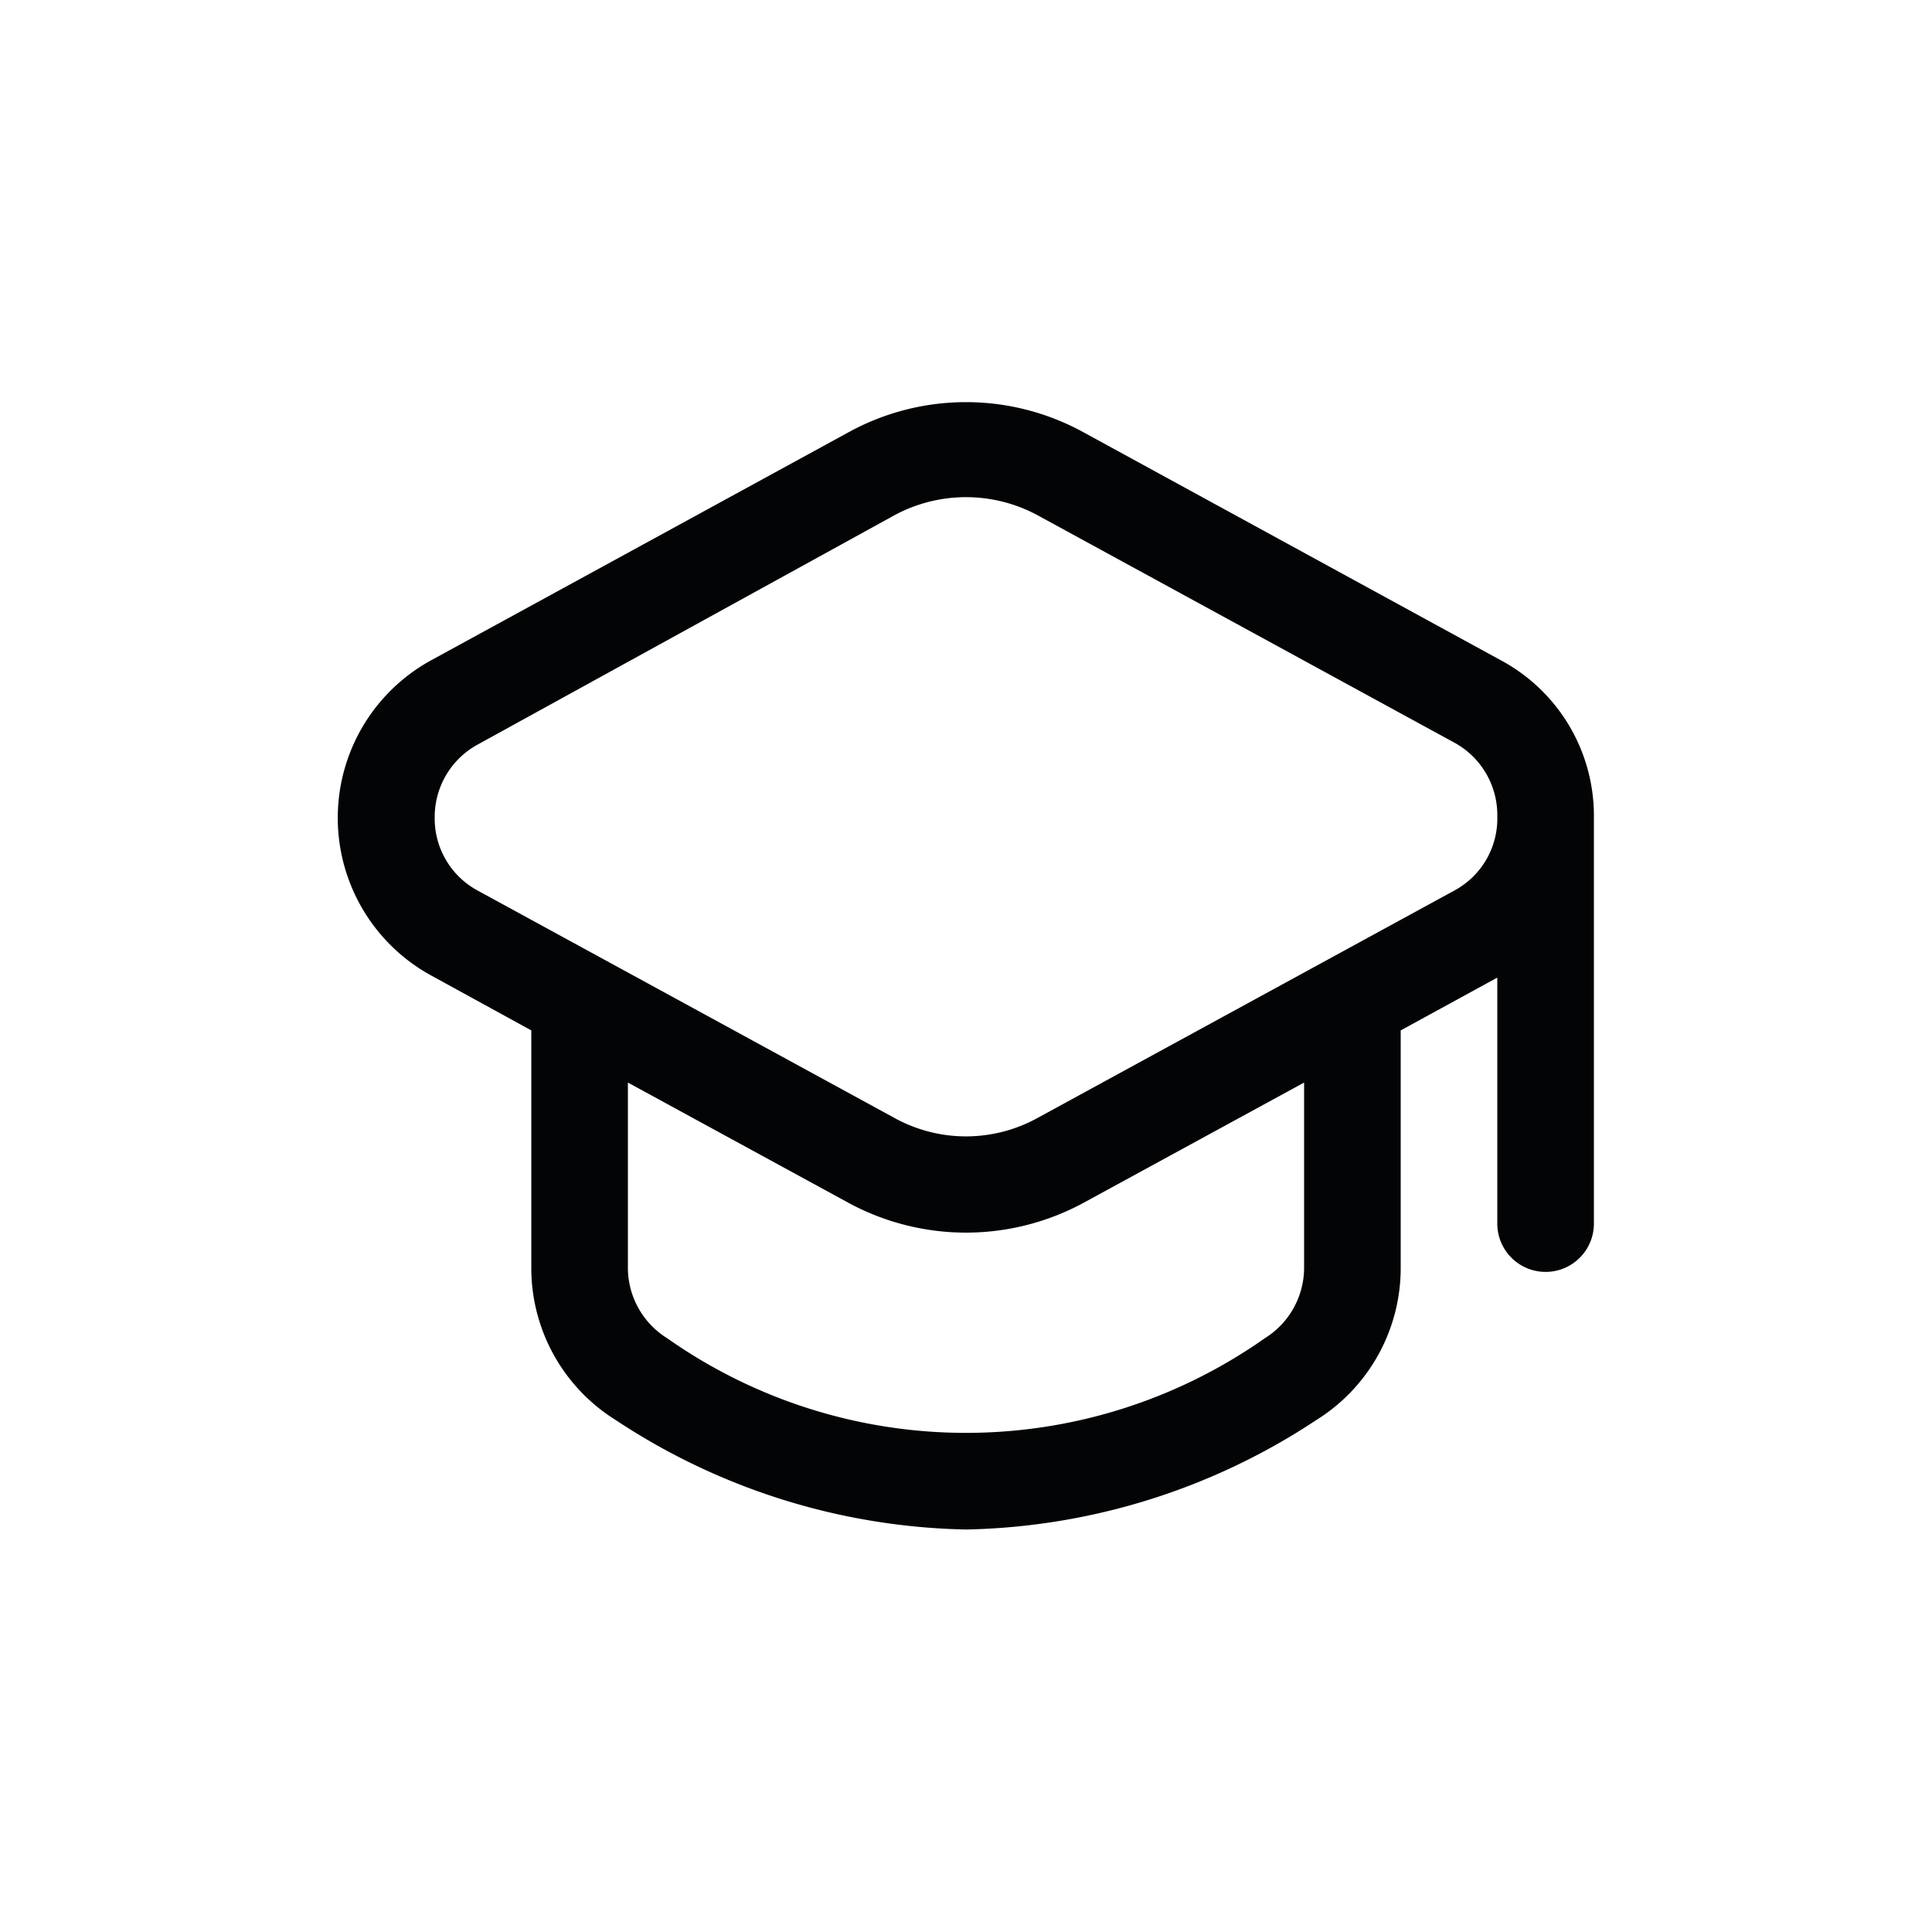 <svg id="Layer_1" data-name="Layer 1" xmlns="http://www.w3.org/2000/svg" viewBox="0 0 30 30"><defs><style>.cls-1{fill:#030405;}</style></defs><path id="graduation-cap" class="cls-1" d="M24.75,12.7a2.74,2.74,0,0,0-1.45-2.45L16.82,6.71a3.79,3.79,0,0,0-3.64,0L6.7,10.25a2.79,2.79,0,0,0,0,4.9L8.25,16V19.7a2.78,2.78,0,0,0,1.31,2.35A10.2,10.2,0,0,0,15,23.75a10.2,10.2,0,0,0,5.44-1.7,2.78,2.78,0,0,0,1.31-2.35V16l1.5-.82V19a.75.75,0,0,0,1.5,0V13s0-.08,0-.12S24.75,12.76,24.75,12.7Zm-4.5,7a1.29,1.29,0,0,1-.61,1.08,8.06,8.06,0,0,1-9.28,0,1.29,1.29,0,0,1-.61-1.08V16.81l3.43,1.87a3.83,3.83,0,0,0,3.64,0l3.43-1.87Zm2.33-5.87-6.47,3.53a2.3,2.3,0,0,1-2.22,0L7.42,13.83a1.27,1.27,0,0,1-.67-1.13,1.28,1.28,0,0,1,.67-1.14L13.89,8a2.34,2.34,0,0,1,2.22,0l6.47,3.53a1.28,1.28,0,0,1,.67,1.14A1.27,1.27,0,0,1,22.58,13.83Z"/></svg>